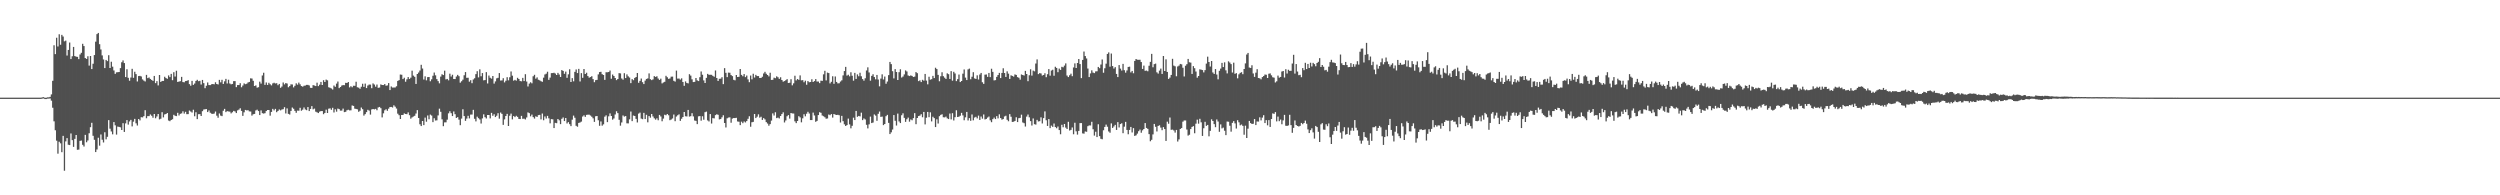 <svg xmlns="http://www.w3.org/2000/svg" width="1920" height="150"><path fill="#4f4f4f" d="M0 75h1v1H0zM1 75h1v1H1zM2 75h1v1H2zM3 75h1v1H3zM4 75h1v1H4zM5 75h1v1H5zM6 75h1v1H6zM7 75h1v1H7zM8 75h1v1H8zM9 75h1v1H9zM10 75h1v1H10zM11 75h1v1H11zM12 75h1v1H12zM13 75h1v1H13zM14 75h1v1H14zM15 75h1v1H15zM16 75h1v1H16zM17 75h1v1H17zM18 75h1v1H18zM19 75h1v1H19zM20 75h1v1H20zM21 75h1v1H21zM22 75h1v1H22zM23 75h1v1H23zM24 75h1v1H24zM25 74.998h1v1H25zM26 74.998h1v1H26zM27 74.998h1v1H27zM28 74.998h1v1H28zM29 74.998h1v1H29zM30 74.995h1v1H30zM31 74.993h1v1H31zM32 74.748h1v1H32zM33 74.622h1v1H33zM34 75.094h1v1H34zM35 75.073h1v1H35zM36 74.773h1v1H36zM37 74.746h1v1H37zM38 74.389h1v1.245H38zM39 72.491h1v4.836H39zM40 62.043h1v20.693H40zM41 34.756h1v58.427H41zM42 41.59h1v58.448H42zM43 28.99h1v79.02H43zM44 35.71h1v82.321H44zM45 26.326h1v82.536H45zM46 34.371h1v75.727H46zM47 26.759h1v90.121H47zM48 28.033h1v76.292H48zM49 31.748h1v99.359H49zM50 31.165h1v77.411H50zM51 42.636h1v63.433H51zM52 38.331h1v72.806H52zM53 32.677h1v78.727H53zM54 45.367h1v57.155H54zM55 43.22h1v64.397H55zM56 36.044h1v76.754H56zM57 43.082h1v63.564H57zM58 43.51h1v60.146H58zM59 43.691h1v71.353H59zM60 45.39h1v69.494H60zM61 41.826h1v66.356H61zM62 40.576h1v67.372H62zM63 33.652h1v77.533H63zM64 35.383h1v77.157H64zM65 44.614h1v58.94H65zM66 45.241h1v64.008H66zM67 43.192h1v64.71H67zM68 50.404h1v51.966H68zM69 42.984h1v54.703H69zM70 53.046h1v41.257H70zM71 48.972h1v55.301H71zM72 42.295h1v65.084H72zM73 31.986h1v84.807H73zM74 26.237h1v88.572H74zM75 25.307h1v80.485H75zM76 33.959h1v77.896H76zM77 37.985h1v65.276H77zM78 42.563h1v64.74H78zM79 45.664h1v63.742H79zM80 52.277h1v49.318H80zM81 46.04h1v60.964H81zM82 46.93h1v58.137H82zM83 42.373h1v49.881H83zM84 52.242h1v46.569H84zM85 47.401h1v53.589H85zM86 51.18h1v52.007H86zM87 54.099h1v39.645H87zM88 56.71h1v39.531H88zM89 55.554h1v47.823H89zM90 55.465h1v41.769H90zM91 55.298h1v42.177H91zM92 52.336h1v45.461H92zM93 47.825h1v51.996H93zM94 46.371h1v48.231H94zM95 48.452h1v52.856H95zM96 59.168h1v35.612H96zM97 53.215h1v39.002H97zM98 59.759h1v35.953H98zM99 62.029h1v31.238H99zM100 59.528h1v32.525H100zM101 52.824h1v44.248H101zM102 59.75h1v33.683H102zM103 55.076h1v36.228H103zM104 56.957h1v37.757H104zM105 62.572h1v33.861H105zM106 58.415h1v32.955H106zM107 58.289h1v34.159H107zM108 58.749h1v31.259H108zM109 60.963h1v29.183H109zM110 61.892h1v27.301H110zM111 62.574h1v22.062H111zM112 57.507h1v33.321H112zM113 60.011h1v29.158H113zM114 59.484h1v29.709H114zM115 60.626h1v27.272H115zM116 61.386h1v27.498H116zM117 62.121h1v28.322H117zM118 58.317h1v29.258H118zM119 63.828h1v27.009H119zM120 62.32h1v27.139H120zM121 65.572h1v21.989H121zM122 57.616h1v34.104H122zM123 62.924h1v28.242H123zM124 62.139h1v24.035H124zM125 62.173h1v27.972H125zM126 58.907h1v29.025H126zM127 59.951h1v27.61H127zM128 60.537h1v26.267H128zM129 57.882h1v34.708H129zM130 59.251h1v33.854H130zM131 56.754h1v35.404H131zM132 61.597h1v29.998H132zM133 55.451h1v32.696H133zM134 58.77h1v30.149H134zM135 54.309h1v34.891H135zM136 62.913h1v23.701H136zM137 62.64h1v26.02H137zM138 62.361h1v25.049H138zM139 59.017h1v28.073H139zM140 63.025h1v22.472H140zM141 63.24h1v24.01H141zM142 62.247h1v23.596H142zM143 62.112h1v25.592H143zM144 61.533h1v26.1H144zM145 64.604h1v20.259H145zM146 65.854h1v19.778H146zM147 62.116h1v24.317H147zM148 65.165h1v19.096H148zM149 64.146h1v25.159H149zM150 62.148h1v24.049H150zM151 61.311h1v30.199H151zM152 62.363h1v25.351H152zM153 62.064h1v25.592H153zM154 64.936h1v24.152H154zM155 61.368h1v24.056H155zM156 63.835h1v20.307H156zM157 67.754h1v16.182H157zM158 65.833h1v17.94H158zM159 63.329h1v22.756H159zM160 65.33h1v19.503H160zM161 65.359h1v21.222H161zM162 64.709h1v22.589H162zM163 64.49h1v23.012H163zM164 64.76h1v22.426H164zM165 63.162h1v22.522H165zM166 64.513h1v24.333H166zM167 64.893h1v25.502H167zM168 61.352h1v25.779H168zM169 63.222h1v25.548H169zM170 61.281h1v27.933H170zM171 64.476h1v20.545H171zM172 62.457h1v21.165H172zM173 60.567h1v25.539H173zM174 64.112h1v21.238H174zM175 61.221h1v24.408H175zM176 64.121h1v21.655H176zM177 64.767h1v22.303H177zM178 64.474h1v21.742H178zM179 62.29h1v22.852H179zM180 62.311h1v23.28H180zM181 66.941h1v19.899H181zM182 65.337h1v19.474H182zM183 65.355h1v18.828H183zM184 63.874h1v19.256H184zM185 67.033h1v18.139H185zM186 65.664h1v23.319H186zM187 64.027h1v22.239H187zM188 64.673h1v19.746H188zM189 64.297h1v20.471H189zM190 63.357h1v21.266H190zM191 62.933h1v22.632H191zM192 60.143h1v25.525H192zM193 60.303h1v28.501H193zM194 62.066h1v25.686H194zM195 66.06h1v21.426H195zM196 65.565h1v19.252H196zM197 67.305h1v16.931H197zM198 66.971h1v18.318H198zM199 62.709h1v25.649H199zM200 64.192h1v20.574H200zM201 57.951h1v29.011H201zM202 55.884h1v31.357H202zM203 65.19h1v21.753H203zM204 63.357h1v21.962H204zM205 65.24h1v19.247H205zM206 63.597h1v20.874H206zM207 64.721h1v24.129H207zM208 65.609h1v20.348H208zM209 64.034h1v19.556H209zM210 63.544h1v21.263H210zM211 64.105h1v19.503H211zM212 63.915h1v22.261H212zM213 65.437h1v19.744H213zM214 64.471h1v19.574H214zM215 67.413h1v17.352H215zM216 66.463h1v17.647H216zM217 63.32h1v20.536H217zM218 64.824h1v17.514H218zM219 63.776h1v23.353H219zM220 64.158h1v19.078H220zM221 67.028h1v20.426H221zM222 66.122h1v21.847H222zM223 64.776h1v20.446H223zM224 64.877h1v17.693H224zM225 67.126h1v16.379H225zM226 65.888h1v19.238H226zM227 63.982h1v22.662H227zM228 65h1v19.924H228zM229 63.416h1v21.637H229zM230 64.764h1v18.013H230zM231 66.083h1v18.952H231zM232 66.552h1v17.67H232zM233 65.856h1v16.663H233zM234 65.673h1v18.405H234zM235 65.197h1v19.423H235zM236 65.165h1v17.073H236zM237 65.614h1v19.673H237zM238 67.442h1v16.198H238zM239 67.541h1v13.969H239zM240 65.387h1v18.581H240zM241 65.678h1v17.745H241zM242 66.08h1v19.659H242zM243 63.512h1v22.753H243zM244 66.126h1v20.732H244zM245 65.007h1v20.762H245zM246 62.917h1v22.385H246zM247 65.259h1v20.021H247zM248 61.576h1v26.12H248zM249 62.993h1v23.719H249zM250 61.148h1v23.078H250zM251 61.707h1v25.072H251zM252 67.044h1v16.393H252zM253 67.426h1v15.763H253zM254 67.916h1v16.395H254zM255 68.768h1v14.031H255zM256 65.682h1v20.678H256zM257 66.662h1v17.311H257zM258 64.22h1v21.518H258zM259 62.597h1v20.783H259zM260 67.676h1v16.162H260zM261 66.815h1v18.162H261zM262 65.701h1v19.258H262zM263 65.316h1v18.084H263zM264 65.44h1v20.671H264zM265 63.567h1v22.316H265zM266 63.744h1v20.959H266zM267 62.954h1v21.309H267zM268 67.122h1v17.684H268zM269 66.225h1v18.517H269zM270 67.037h1v13.964H270zM271 65.838h1v15.512H271zM272 65.895h1v17.569H272zM273 62.794h1v20.888H273zM274 67.01h1v16.976H274zM275 67.346h1v18.503H275zM276 68.216h1v16.844H276zM277 66.623h1v15.942H277zM278 64.284h1v19.597H278zM279 66.692h1v22.081H279zM280 64.213h1v23.44H280zM281 67.635h1v18.503H281zM282 65.671h1v18.636H282zM283 64.897h1v20.057H283zM284 64.996h1v23.026H284zM285 67.744h1v16.347H285zM286 64.037h1v19.652H286zM287 64.899h1v19.133H287zM288 66.575h1v17.018H288zM289 64.929h1v19.764H289zM290 67.406h1v15.122H290zM291 67.211h1v14.937H291zM292 64.831h1v18.283H292zM293 65.266h1v24.88H293zM294 65.325h1v21.735H294zM295 64.565h1v20.156H295zM296 65.822h1v18.093H296zM297 65.575h1v19.524H297zM298 63.773h1v19.663H298zM299 69.177h1v13.072H299zM300 66.394h1v15.74H300zM301 67.245h1v15.365H301zM302 67.2h1v13.696H302zM303 67.195h1v14.738H303zM304 66.229h1v17.146H304zM305 62.139h1v25.164H305zM306 61.539h1v26.956H306zM307 57.255h1v34.113H307zM308 57.417h1v30.883H308zM309 60.718h1v27.549H309zM310 59.718h1v27.393H310zM311 62.75h1v24.813H311zM312 60.905h1v26.789H312zM313 59.209h1v27.127H313zM314 60.606h1v27.851H314zM315 59.656h1v31.465H315zM316 54.291h1v35.853H316zM317 58.081h1v31.394H317zM318 58.994h1v29.918H318zM319 64.451h1v22.728H319zM320 56.838h1v27.748H320zM321 55.724h1v34.887H321zM322 54.149h1v41.273H322zM323 49.757h1v47.038H323zM324 52.645h1v40.265H324zM325 61.079h1v35.01H325zM326 58.619h1v31.678H326zM327 61.697h1v31.769H327zM328 59.237h1v29.423H328zM329 59.125h1v32.449H329zM330 62.43h1v25.589H330zM331 60.908h1v27.814H331zM332 58.141h1v35.651H332zM333 55.682h1v35.145H333zM334 57.854h1v34.699H334zM335 60.775h1v31.627H335zM336 62.29h1v26.347H336zM337 63.986h1v19.478H337zM338 58.807h1v27.045H338zM339 57.042h1v34.585H339zM340 57.669h1v39.231H340zM341 54.254h1v39.755H341zM342 60.97h1v33.003H342zM343 60.615h1v31.286H343zM344 61.7h1v25.36H344zM345 56.566h1v28.892H345zM346 58.754h1v28.208H346zM347 57.376h1v31.739H347zM348 60.654h1v24.944H348zM349 60.727h1v26.963H349zM350 58.797h1v31.797H350zM351 57.475h1v32.499H351zM352 58.543h1v33.351H352zM353 63.512h1v32.66H353zM354 62.389h1v28.702H354zM355 61.194h1v22.731H355zM356 57.779h1v31.357H356zM357 55.348h1v37.459H357zM358 59.761h1v31.35H358zM359 59.676h1v29.274H359zM360 62.709h1v28.245H360zM361 61.581h1v26.443H361zM362 63.906h1v24.058H362zM363 61.018h1v23.335H363zM364 60.084h1v31.16H364zM365 56.925h1v36.322H365zM366 54.659h1v34.951H366zM367 59.441h1v31.357H367zM368 53.226h1v38.537H368zM369 58.585h1v36.301H369zM370 56.108h1v34.797H370zM371 61.688h1v26.097H371zM372 61.469h1v28.558H372zM373 55.394h1v35.573H373zM374 64.087h1v24.244H374zM375 57.987h1v30.316H375zM376 59.724h1v31.183H376zM377 60.416h1v26.249H377zM378 58.39h1v30.538H378zM379 64.192h1v23.568H379zM380 62.533h1v27.363H380zM381 60.168h1v28.725H381zM382 59.736h1v27.187H382zM383 56.101h1v35.035H383zM384 61.844h1v24.573H384zM385 61.741h1v25.734H385zM386 60.04h1v35.853H386zM387 63.272h1v28.425H387zM388 61.993h1v27.084H388zM389 59.296h1v28.157H389zM390 61.716h1v35.072H390zM391 59.326h1v29.554H391zM392 54.874h1v32.389H392zM393 58.113h1v33.575H393zM394 61.965h1v27.194H394zM395 61.349h1v28.613H395zM396 61.94h1v27.013H396zM397 59.729h1v30.018H397zM398 60.683h1v30.632H398zM399 62.24h1v29.206H399zM400 62.482h1v26.493H400zM401 59.805h1v31.44H401zM402 62.242h1v28.92H402zM403 56.985h1v34.768H403zM404 62.629h1v27.56H404zM405 66.387h1v19.92H405zM406 64.217h1v22.694H406zM407 63.192h1v26.13H407zM408 63.984h1v24.015H408zM409 58.553h1v31.412H409zM410 57.463h1v33.616H410zM411 60.395h1v28.947H411zM412 59.441h1v30.368H412zM413 61.256h1v27.182H413zM414 61.681h1v26.544H414zM415 62.384h1v29.311H415zM416 62.817h1v24.367H416zM417 59.624h1v32.758H417zM418 57.184h1v32.266H418zM419 56.561h1v34.461H419zM420 55.069h1v33.932H420zM421 61.329h1v29.533H421zM422 59.583h1v35.139H422zM423 56.179h1v35.319H423zM424 56.124h1v35.534H424zM425 55.884h1v42.461H425zM426 56.481h1v37.906H426zM427 57.605h1v37.006H427zM428 55.964h1v35.427H428zM429 57.236h1v35.154H429zM430 59.116h1v36.196H430zM431 53.79h1v37.448H431zM432 54.458h1v35.766H432zM433 56.701h1v36.281H433zM434 54.973h1v35.644H434zM435 59.775h1v35.061H435zM436 57.097h1v36.713H436zM437 53.174h1v42.22H437zM438 63h1v33.864H438zM439 59.995h1v31.895H439zM440 62.471h1v26.306H440zM441 55.213h1v35.214H441zM442 53.345h1v43.257H442zM443 56.092h1v41.247H443zM444 52.89h1v41.531H444zM445 62.542h1v31.511H445zM446 56.149h1v37.237H446zM447 59.759h1v29.725H447zM448 53.007h1v35.557H448zM449 56.815h1v32.932H449zM450 55.884h1v32.355H450zM451 58.399h1v29.68H451zM452 59.628h1v28.462H452zM453 59.205h1v29.526H453zM454 58.532h1v31.135H454zM455 60.798h1v30.076H455zM456 63.146h1v30.469H456zM457 61.53h1v27.775H457zM458 61.317h1v27.762H458zM459 57.122h1v35.23H459zM460 55.355h1v41.273H460zM461 55.149h1v38.141H461zM462 56.964h1v39.524H462zM463 57.619h1v37.865H463zM464 61.32h1v28.295H464zM465 55.476h1v33.092H465zM466 55.476h1v38.325H466zM467 55.275h1v34.063H467zM468 54.167h1v32.898H468zM469 60.443h1v28.668H469zM470 57.218h1v34.683H470zM471 58.381h1v32.589H471zM472 59.898h1v28.022H472zM473 61.562h1v23.873H473zM474 60.654h1v26.219H474zM475 56.149h1v35.846H475zM476 56.38h1v40.156H476zM477 60.274h1v33.768H477zM478 61.18h1v27.512H478zM479 56.239h1v33.289H479zM480 59.958h1v29.178H480zM481 57.131h1v37.604H481zM482 58.598h1v36.152H482zM483 59.53h1v32.101H483zM484 63.826h1v21.815H484zM485 60.775h1v32.236H485zM486 61.597h1v27.137H486zM487 59.859h1v29.213H487zM488 59.12h1v32.17H488zM489 56.053h1v37.984H489zM490 63.597h1v23.66H490zM491 62.093h1v24.381H491zM492 60.292h1v30.815H492zM493 63.142h1v28.391H493zM494 64.545h1v22.129H494zM495 61.88h1v29.572H495zM496 60.631h1v27.523H496zM497 60.203h1v33.765H497zM498 56.38h1v32.758H498zM499 60.816h1v29.54H499zM500 61.53h1v26.04H500zM501 60.956h1v28.469H501zM502 58.463h1v32.431H502zM503 59.093h1v32.813H503zM504 58.566h1v32.289H504zM505 60.34h1v32.035H505zM506 61.414h1v26.837H506zM507 60.427h1v29.025H507zM508 64.05h1v29.082H508zM509 63.338h1v27.727H509zM510 62.846h1v25.264H510zM511 58.202h1v30.33H511zM512 59.342h1v28.226H512zM513 60.585h1v27.931H513zM514 60.255h1v32.053H514zM515 58.871h1v32.916H515zM516 58.85h1v32.138H516zM517 62.073h1v25.914H517zM518 62.656h1v30.405H518zM519 54.227h1v35.251H519zM520 60.365h1v28.164H520zM521 60.308h1v27.491H521zM522 61.137h1v31.705H522zM523 60.178h1v30.993H523zM524 62.986h1v26.876H524zM525 65.904h1v20.13H525zM526 62.524h1v26.777H526zM527 63.707h1v25.752H527zM528 64.034h1v20.389H528zM529 56.989h1v32.547H529zM530 58.06h1v31.163H530zM531 60.951h1v25.981H531zM532 63.025h1v26.368H532zM533 62.888h1v29.661H533zM534 59.917h1v32.934H534zM535 61.725h1v33.591H535zM536 62.254h1v27.082H536zM537 59.285h1v29.844H537zM538 54.861h1v37.819H538zM539 57.394h1v31.911H539zM540 61.723h1v30.224H540zM541 63.741h1v22.424H541zM542 59.795h1v25.926H542zM543 56.74h1v35.711H543zM544 57.447h1v35.825H544zM545 57.372h1v30.236H545zM546 57.47h1v37.414H546zM547 58.244h1v32.474H547zM548 58.942h1v32.003H548zM549 54.131h1v34.269H549zM550 59.898h1v27.88H550zM551 62.146h1v26.045H551zM552 60.53h1v31.151H552zM553 60.395h1v31.023H553zM554 59.296h1v30.801H554zM555 64.606h1v23.923H555zM556 52.302h1v42.179H556zM557 55.93h1v41.946H557zM558 59.246h1v31.614H558zM559 55.772h1v34.479H559zM560 55.884h1v34.216H560zM561 57.66h1v36.59H561zM562 58.47h1v32.641H562zM563 61.292h1v29.357H563zM564 61.72h1v28.94H564zM565 57.589h1v32.9H565zM566 59.132h1v34.134H566zM567 58.978h1v34.525H567zM568 53.011h1v43.113H568zM569 57.516h1v35.926H569zM570 58.587h1v36.024H570zM571 56.893h1v36.418H571zM572 59.251h1v34.802H572zM573 58.033h1v34.939H573zM574 60.99h1v30.243H574zM575 63.153h1v26.116H575zM576 57.985h1v39.334H576zM577 60.938h1v32.962H577zM578 56.616h1v36.967H578zM579 59.569h1v27.988H579zM580 57.486h1v33.214H580zM581 58.401h1v31.211H581zM582 58.395h1v29.407H582zM583 59.894h1v30.405H583zM584 59.843h1v29.817H584zM585 58.939h1v33.163H585zM586 56.429h1v34.303H586zM587 55.122h1v36.594H587zM588 56.639h1v37.134H588zM589 57.603h1v37.265H589zM590 58.676h1v37.903H590zM591 55.884h1v39.432H591zM592 61.379h1v31.257H592zM593 61.301h1v25.8H593zM594 59.635h1v29.087H594zM595 60.059h1v26.141H595zM596 58.61h1v32.124H596zM597 59.315h1v31.012H597zM598 60.578h1v30.401H598zM599 59.365h1v29.721H599zM600 61.42h1v26.194H600zM601 62.725h1v23.564H601zM602 62.238h1v31.804H602zM603 61.578h1v30.92H603zM604 60.793h1v28.487H604zM605 63.753h1v24.633H605zM606 63.54h1v27.567H606zM607 60.818h1v25.949H607zM608 65.543h1v21.577H608zM609 63.977h1v23.216H609zM610 58.152h1v35.056H610zM611 61.743h1v32.831H611zM612 60.658h1v32.25H612zM613 61.317h1v27.917H613zM614 57.898h1v32.287H614zM615 61.684h1v32.275H615zM616 61.567h1v29.304H616zM617 63.192h1v24.543H617zM618 61.949h1v27.377H618zM619 65.051h1v22.277H619zM620 62.265h1v23.619H620zM621 63.201h1v23.978H621zM622 62.979h1v29.233H622zM623 60.883h1v31.348H623zM624 62.991h1v23.47H624zM625 62.267h1v26.386H625zM626 60.722h1v32.822H626zM627 62.597h1v30.218H627zM628 62.601h1v25.752H628zM629 63.844h1v22.303H629zM630 61.931h1v24.701H630zM631 62.093h1v26.661H631zM632 57.104h1v32.195H632zM633 54.369h1v35.706H633zM634 61.771h1v29.416H634zM635 55.781h1v35.221H635zM636 56.115h1v31.822H636zM637 64.059h1v24.399H637zM638 62.844h1v24.775H638zM639 58.548h1v31.774H639zM640 64.366h1v23.168H640zM641 58.706h1v29.368H641zM642 62.929h1v25.379H642zM643 64.039h1v24.143H643zM644 63.936h1v24.585H644zM645 62.64h1v31.46H645zM646 61.709h1v27.297H646zM647 57.919h1v35.155H647zM648 54.561h1v40.938H648zM649 51.352h1v45.402H649zM650 58.083h1v37.947H650zM651 57.374h1v33.708H651zM652 58.61h1v36.91H652zM653 55.492h1v43.074H653zM654 58.163h1v38.446H654zM655 61.935h1v28.455H655zM656 55.978h1v36.249H656zM657 60.64h1v24.571H657zM658 57.133h1v32.586H658zM659 58.591h1v30.469H659zM660 55.84h1v33.559H660zM661 58.587h1v27.935H661zM662 60.699h1v31.563H662zM663 61.965h1v29.02H663zM664 60.088h1v31.648H664zM665 54.128h1v41.701H665zM666 51.734h1v46.901H666zM667 55.669h1v39.844H667zM668 61.949h1v27.613H668zM669 58.271h1v36.239H669zM670 57.021h1v37.1H670zM671 59.164h1v28.769H671zM672 60.924h1v27.862H672zM673 57.568h1v35.214H673zM674 61.063h1v26.326H674zM675 66.305h1v19.339H675zM676 60.372h1v29.368H676zM677 57.104h1v32.47H677zM678 61.027h1v35.081H678zM679 58.793h1v36.461H679zM680 64.309h1v24.928H680zM681 62.622h1v25.617H681zM682 57.683h1v36.7H682zM683 47.571h1v55.37H683zM684 49.23h1v52.385H684zM685 54.666h1v44.832H685zM686 60.198h1v28.167H686zM687 53.098h1v39.686H687zM688 55.316h1v41.085H688zM689 61.455h1v25.768H689zM690 55.449h1v37.846H690zM691 53.217h1v41.284H691zM692 59.541h1v28.968H692zM693 58.763h1v28.263H693zM694 57.122h1v33.376H694zM695 54.05h1v39.563H695zM696 54.89h1v36.683H696zM697 57.973h1v32.325H697zM698 58.401h1v35.026H698zM699 57.919h1v33.811H699zM700 58.34h1v34.01H700zM701 59.138h1v31.593H701zM702 58.813h1v28.073H702zM703 55.334h1v40.073H703zM704 56.239h1v34.385H704zM705 62.302h1v26.844H705zM706 61.716h1v27.05H706zM707 63.025h1v24.683H707zM708 61.274h1v28.789H708zM709 61.949h1v24.019H709zM710 56.806h1v38.748H710zM711 61.878h1v28.563H711zM712 64.767h1v21.186H712zM713 58.935h1v31.08H713zM714 61.187h1v25.086H714zM715 60.835h1v32.403H715zM716 58.244h1v31.428H716zM717 59.965h1v30.769H717zM718 52h1v45.566H718zM719 53.053h1v38.579H719zM720 57.518h1v37.343H720zM721 62.398h1v26.828H721zM722 58.594h1v29.622H722zM723 55.476h1v32.3H723zM724 58.527h1v31.529H724zM725 59.637h1v30.538H725zM726 60.64h1v28.885H726zM727 56.328h1v34.532H727zM728 56.982h1v34.484H728zM729 60.638h1v26.539H729zM730 54.625h1v37.063H730zM731 61.956h1v24.974H731zM732 55.122h1v37.393H732zM733 56.422h1v33.571H733zM734 62.311h1v22.36H734zM735 60.768h1v29.08H735zM736 57.225h1v32.392H736zM737 63.036h1v25.866H737zM738 62.217h1v24.443H738zM739 56.557h1v32.055H739zM740 53.364h1v38.984H740zM741 59.596h1v30.51H741zM742 61.512h1v24.461H742zM743 53.313h1v39.199H743zM744 52.686h1v38.02H744zM745 60.896h1v31.877H745zM746 58.946h1v28.972H746zM747 55.453h1v36.956H747zM748 60.233h1v30.011H748zM749 60.642h1v29.039H749zM750 57.875h1v33.058H750zM751 61.107h1v27.665H751zM752 57.246h1v34.884H752zM753 56.023h1v33.463H753zM754 63.162h1v27.954H754zM755 64.4h1v23.523H755zM756 57.346h1v34.395H756zM757 57.166h1v34.152H757zM758 59.052h1v31.195H758zM759 56.012h1v33.463H759zM760 59.244h1v33.191H760zM761 52.801h1v41.062H761zM762 55.181h1v36.335H762zM763 61.725h1v28.595H763zM764 61.521h1v29.938H764zM765 59.049h1v30.142H765zM766 57.582h1v33.342H766zM767 55.968h1v31.836H767zM768 59.933h1v30.737H768zM769 55.994h1v35.935H769zM770 52.419h1v39.045H770zM771 56.087h1v33.351H771zM772 59.074h1v29.805H772zM773 54.765h1v37.253H773zM774 56.593h1v36.56H774zM775 60.645h1v27.029H775zM776 57.841h1v31.817H776zM777 58.305h1v35.338H777zM778 58.825h1v34.681H778zM779 57.124h1v35.745H779zM780 57.559h1v32.488H780zM781 59.214h1v34.543H781zM782 59.676h1v31.099H782zM783 61.189h1v29.334H783zM784 57.204h1v30.886H784zM785 57.612h1v36.448H785zM786 58.028h1v36.594H786zM787 54.412h1v42.763H787zM788 56.836h1v32.701H788zM789 62.373h1v25.578H789zM790 57.806h1v32.296H790zM791 53.185h1v39.847H791zM792 58.049h1v38.359H792zM793 54.222h1v36.773H793zM794 54.79h1v40.62H794zM795 48.775h1v46.908H795zM796 45.593h1v46.459H796zM797 56.937h1v36.342H797zM798 56.19h1v36.873H798zM799 56.408h1v33.726H799zM800 58.026h1v36.78H800zM801 57.598h1v33.117H801zM802 56.268h1v29.286H802zM803 59.296h1v33.063H803zM804 56.989h1v39.73H804zM805 53.018h1v38.434H805zM806 58.129h1v40.3H806zM807 54.151h1v42.309H807zM808 53.531h1v43.923H808zM809 58.161h1v36.716H809zM810 51.244h1v46.349H810zM811 52.16h1v46.336H811zM812 55.424h1v41.776H812zM813 52.709h1v47.178H813zM814 53.703h1v49.414H814zM815 51.297h1v44.532H815zM816 51.709h1v46.038H816zM817 50.407h1v44.834H817zM818 48.667h1v49.334H818zM819 58.006h1v41.09H819zM820 59.207h1v34.328H820zM821 57.806h1v42.465H821zM822 56.582h1v43.138H822zM823 58.53h1v39.341H823zM824 51.817h1v51.321H824zM825 48.706h1v45.578H825zM826 52.224h1v48.654H826zM827 48.367h1v55.017H827zM828 45.298h1v55.253H828zM829 49.184h1v45.376H829zM830 60.013h1v34.479H830zM831 46.021h1v56.42H831zM832 39.585h1v63.094H832zM833 43.05h1v57.91H833zM834 44.92h1v56.278H834zM835 52.615h1v44.321H835zM836 59.193h1v37.091H836zM837 56.394h1v39.97H837zM838 54.023h1v39.519H838zM839 55.765h1v43.507H839zM840 56.154h1v47.993H840zM841 54.845h1v46.34H841zM842 54.723h1v50.529H842zM843 51.386h1v44.054H843zM844 52.389h1v52.179H844zM845 49.56h1v57.038H845zM846 45.667h1v61.309H846zM847 55.863h1v44.186H847zM848 52.432h1v45.058H848zM849 48.919h1v46.768H849zM850 41.421h1v55.887H850zM851 40.24h1v60.716H851zM852 51.189h1v50.771H852zM853 41.1h1v53.646H853zM854 50.75h1v47.498H854zM855 52.629h1v44.472H855zM856 51.56h1v44.326H856zM857 56.76h1v43.019H857zM858 59.184h1v34.608H858zM859 49.979h1v47.91H859zM860 52.668h1v42.63H860zM861 54.153h1v40.492H861zM862 49.052h1v53.248H862zM863 53.918h1v43.353H863zM864 55.813h1v37.798H864zM865 54.121h1v45.692H865zM866 51.414h1v51.705H866zM867 51.201h1v48.569H867zM868 55.611h1v41.87H868zM869 54.474h1v47.279H869zM870 56.291h1v42.129H870zM871 46.806h1v57.599H871zM872 45.305h1v58.631H872zM873 45.872h1v56.75H873zM874 45.927h1v54.85H874zM875 45.872h1v53.637H875zM876 47.681h1v54.239H876zM877 52.917h1v47.18H877zM878 50.404h1v48.686H878zM879 54.364h1v40.167H879zM880 54.19h1v44.044H880zM881 54.749h1v44.228H881zM882 50.484h1v52.55H882zM883 47.493h1v60.98H883zM884 41.373h1v66.015H884zM885 51.679h1v51.552H885zM886 49.271h1v45.903H886zM887 48.832h1v48.567H887zM888 55.563h1v45.379H888zM889 56.504h1v40.213H889zM890 54.245h1v41.984H890zM891 52.693h1v45.292H891zM892 56.765h1v43.221H892zM893 42.991h1v54.644H893zM894 54.527h1v44.585H894zM895 45.573h1v62.644H895zM896 55.22h1v38.242H896zM897 60.596h1v34.45H897zM898 59.617h1v30.65H898zM899 57.552h1v42.133H899zM900 45.174h1v54.383H900zM901 50.393h1v49.819H901zM902 50.945h1v50.895H902zM903 58.553h1v41.257H903zM904 51.068h1v57.64H904zM905 50.365h1v56.674H905zM906 49.111h1v49.886H906zM907 49.404h1v48.959H907zM908 52.029h1v41.401H908zM909 58.727h1v33.765H909zM910 50.462h1v42.037H910zM911 49.306h1v50.156H911zM912 45.28h1v58.856H912zM913 47.823h1v55.649H913zM914 48.093h1v51.032H914zM915 56.792h1v40.707H915zM916 50.787h1v46.065H916zM917 52.368h1v49.979H917zM918 54.964h1v40.023H918zM919 59.637h1v32.264H919zM920 58.392h1v36.594H920zM921 53.272h1v37.963H921zM922 53.517h1v40.444H922zM923 53.835h1v50.552H923zM924 55.586h1v42.928H924zM925 53.854h1v39.696H925zM926 48.843h1v47.832H926zM927 43.501h1v52.437H927zM928 47.61h1v57.107H928zM929 51.118h1v49.391H929zM930 46.859h1v44.784H930zM931 55.659h1v37.256H931zM932 56.774h1v38.544H932zM933 53.018h1v44.692H933zM934 57.223h1v34.504H934zM935 60.947h1v32.364H935zM936 54.391h1v46.825H936zM937 52.673h1v42.875H937zM938 48.289h1v50.304H938zM939 51.51h1v46.489H939zM940 47.871h1v52.527H940zM941 54.009h1v49.751H941zM942 56.346h1v36.99H942zM943 47.108h1v46.393H943zM944 48.001h1v48.56H944zM945 49.246h1v51.881H945zM946 55.701h1v38.675H946zM947 48.127h1v44.887H947zM948 56.694h1v38.064H948zM949 56.145h1v42.564H949zM950 60.141h1v32.17H950zM951 57.069h1v36.857H951zM952 55.971h1v40.309H952zM953 55.449h1v40.192H953zM954 56.98h1v39.703H954zM955 52.995h1v50.478H955zM956 48.692h1v47.798H956zM957 41.901h1v64.076H957zM958 40.663h1v58.178H958zM959 51.888h1v40.975H959zM960 52.192h1v42.303H960zM961 50.125h1v45.116H961zM962 56.396h1v38.611H962zM963 59.013h1v32.417H963zM964 55.829h1v40.24H964zM965 53.139h1v40.137H965zM966 59.885h1v33.513H966zM967 60.164h1v29.927H967zM968 60.94h1v31.506H968zM969 59.173h1v31.147H969zM970 58.42h1v30.037H970zM971 57.22h1v37.315H971zM972 57.385h1v34.868H972zM973 59.91h1v36.34H973zM974 56.648h1v35.615H974zM975 56.385h1v41.094H975zM976 57.843h1v33.566H976zM977 59.319h1v27.787H977zM978 59.667h1v27.807H978zM979 63.327h1v22.806H979zM980 62.444h1v30.801H980zM981 58.067h1v31.499H981zM982 59.674h1v33.415H982zM983 59.086h1v32.721H983zM984 54.952h1v40.499H984zM985 54.524h1v37.94H985zM986 59.566h1v28.652H986zM987 53.16h1v43.426H987zM988 56.463h1v40.259H988zM989 53.542h1v42.763H989zM990 54.449h1v33.722H990zM991 54.391h1v41.701H991zM992 48.811h1v53.159H992zM993 42.073h1v56.148H993zM994 56.527h1v36.004H994zM995 49.223h1v46.802H995zM996 54.945h1v41.824H996zM997 57.742h1v39.412H997zM998 57.44h1v39.208H998zM999 59.292h1v35.106H999zM1000 52.254h1v43.145H1000zM1001 53.899h1v40.588H1001zM1002 48.241h1v44.383H1002zM1003 53.064h1v41.943H1003zM1004 49.086h1v50.275H1004zM1005 52.233h1v49.963H1005zM1006 48.198h1v51.785H1006zM1007 51.052h1v47.51H1007zM1008 48.262h1v53.429H1008zM1009 49.255h1v57.18H1009zM1010 50.906h1v45.8H1010zM1011 48.367h1v49.206H1011zM1012 47.459h1v53.756H1012zM1013 44.648h1v64.413H1013zM1014 51.469h1v44.044H1014zM1015 49.942h1v44.642H1015zM1016 51.274h1v48.24H1016zM1017 54.03h1v45.672H1017zM1018 53.68h1v41.781H1018zM1019 55.051h1v41.865H1019zM1020 51.212h1v43.63H1020zM1021 47.738h1v57.693H1021zM1022 45.95h1v64.66H1022zM1023 47.919h1v55.521H1023zM1024 48.095h1v52.577H1024zM1025 48.475h1v49.041H1025zM1026 50.711h1v49.778H1026zM1027 57.257h1v39.162H1027zM1028 53.92h1v39.732H1028zM1029 41.888h1v59.968H1029zM1030 48.585h1v57.908H1030zM1031 49.908h1v50.929H1031zM1032 50.006h1v47.665H1032zM1033 47.578h1v55.846H1033zM1034 49.935h1v52.998H1034zM1035 51.627h1v46.331H1035zM1036 51.469h1v52.051H1036zM1037 48.5h1v51.859H1037zM1038 51.421h1v46.722H1038zM1039 49.271h1v51.17H1039zM1040 51.21h1v41.014H1040zM1041 49.459h1v48.652H1041zM1042 46.994h1v53.078H1042zM1043 49.615h1v54.747H1043zM1044 39.752h1v68.162H1044zM1045 37.367h1v72.973H1045zM1046 37.248h1v70.714H1046zM1047 47.951h1v53.55H1047zM1048 42.089h1v63.053H1048zM1049 32.918h1v72.856H1049zM1050 41.638h1v66.409H1050zM1051 46.241h1v65.139H1051zM1052 43.428h1v58.954H1052zM1053 50.02h1v58.16H1053zM1054 47.429h1v50.32H1054zM1055 53.458h1v44.241H1055zM1056 56.98h1v39.975H1056zM1057 49.608h1v50.948H1057zM1058 52.746h1v45.516H1058zM1059 50.713h1v45.937H1059zM1060 47.802h1v49.968H1060zM1061 44.897h1v59.741H1061zM1062 49.432h1v61.854H1062zM1063 47.742h1v57.524H1063zM1064 44.206h1v55.493H1064zM1065 47.264h1v57.377H1065zM1066 49.276h1v46.759H1066zM1067 51.091h1v40.229H1067zM1068 49.704h1v50.082H1068zM1069 48.612h1v55.564H1069zM1070 52.508h1v56.153H1070zM1071 50.256h1v50.897H1071zM1072 54.099h1v42.742H1072zM1073 46.03h1v56.489H1073zM1074 49.85h1v54.724H1074zM1075 48.301h1v57.839H1075zM1076 49.718h1v44.889H1076zM1077 49.647h1v47.468H1077zM1078 49.258h1v58.263H1078zM1079 46.218h1v57.057H1079zM1080 51.096h1v42.17H1080zM1081 46.429h1v48.057H1081zM1082 51.54h1v49.341H1082zM1083 51.757h1v49.217H1083zM1084 46.957h1v49.876H1084zM1085 49.232h1v45.505H1085zM1086 54.256h1v44.415H1086zM1087 49.763h1v59.737H1087zM1088 47.166h1v59.075H1088zM1089 51.727h1v49.67H1089zM1090 55.513h1v44.022H1090zM1091 54.44h1v44.836H1091zM1092 46.9h1v52.989H1092zM1093 51.324h1v48.421H1093zM1094 51.324h1v48.061H1094zM1095 46.17h1v61.762H1095zM1096 40.077h1v62.676H1096zM1097 49.033h1v50.217H1097zM1098 55.788h1v45.459H1098zM1099 55.106h1v43.875H1099zM1100 56.431h1v35.83H1100zM1101 51.773h1v45.956H1101zM1102 50.917h1v45.2H1102zM1103 57.188h1v40.037H1103zM1104 53.622h1v42.648H1104zM1105 52.185h1v44.193H1105zM1106 57.339h1v41.499H1106zM1107 60.029h1v34.711H1107zM1108 52.487h1v44.285H1108zM1109 55.827h1v37.832H1109zM1110 56.419h1v35.839H1110zM1111 50.107h1v42.616H1111zM1112 57.914h1v34.759H1112zM1113 56.383h1v44.415H1113zM1114 59.141h1v33.561H1114zM1115 54.412h1v37.83H1115zM1116 53.542h1v39.938H1116zM1117 52.863h1v40.503H1117zM1118 58.392h1v37.082H1118zM1119 51.938h1v45.816H1119zM1120 54.714h1v35.257H1120zM1121 60.64h1v34.637H1121zM1122 61.212h1v27.626H1122zM1123 55.946h1v34.152H1123zM1124 61.583h1v29.034H1124zM1125 54.639h1v42.243H1125zM1126 50.418h1v43.744H1126zM1127 53.323h1v42.65H1127zM1128 54.318h1v40.295H1128zM1129 54.849h1v42.039H1129zM1130 55.408h1v43.305H1130zM1131 57.111h1v33.12H1131zM1132 56.087h1v32.371H1132zM1133 58.692h1v34.212H1133zM1134 56.211h1v36.935H1134zM1135 57.925h1v34.779H1135zM1136 56.85h1v32.82H1136zM1137 59.28h1v33.928H1137zM1138 60.352h1v28.265H1138zM1139 60.448h1v31.447H1139zM1140 61.244h1v25.438H1140zM1141 57.236h1v30.533H1141zM1142 56.472h1v33.658H1142zM1143 56.186h1v43.475H1143zM1144 55.643h1v38.762H1144zM1145 61.688h1v25.612H1145zM1146 59.988h1v26.134H1146zM1147 62.991h1v28.121H1147zM1148 63.73h1v24.965H1148zM1149 60.496h1v26.04H1149zM1150 60.498h1v29.957H1150zM1151 55.252h1v40.007H1151zM1152 62.785h1v26.104H1152zM1153 59.74h1v32.783H1153zM1154 64.481h1v24.958H1154zM1155 62.952h1v28.448H1155zM1156 57.98h1v30.787H1156zM1157 61.894h1v23.877H1157zM1158 60.667h1v32.982H1158zM1159 62.411h1v29.76H1159zM1160 57.919h1v30.932H1160zM1161 64.845h1v21.849H1161zM1162 62.849h1v23.49H1162zM1163 60.663h1v28.107H1163zM1164 63.258h1v23.378H1164zM1165 61.741h1v27.363H1165zM1166 62.711h1v25.473H1166zM1167 58.672h1v27.551H1167zM1168 58.969h1v39.371H1168zM1169 58.482h1v32.959H1169zM1170 61.432h1v27.835H1170zM1171 58.383h1v35.324H1171zM1172 61.054h1v28.773H1172zM1173 61.942h1v27.434H1173zM1174 61.771h1v24.184H1174zM1175 59.999h1v24.942H1175zM1176 66.907h1v18.279H1176zM1177 62.695h1v25.393H1177zM1178 62.409h1v25.8H1178zM1179 65.993h1v18.505H1179zM1180 63.02h1v23.552H1180zM1181 66.751h1v15.862H1181zM1182 62.858h1v21.36H1182zM1183 65.03h1v18.643H1183zM1184 64.952h1v22.067H1184zM1185 61.263h1v26.972H1185zM1186 60.635h1v28.533H1186zM1187 62.78h1v27.32H1187zM1188 60.466h1v29.515H1188zM1189 63.867h1v21.117H1189zM1190 58.827h1v29.753H1190zM1191 61.755h1v27.961H1191zM1192 66.898h1v18.38H1192zM1193 65.044h1v20.24H1193zM1194 65.234h1v18.492H1194zM1195 64.245h1v20.211H1195zM1196 67.646h1v15.168H1196zM1197 67.836h1v15.138H1197zM1198 67.186h1v17.613H1198zM1199 67.296h1v18.485H1199zM1200 62.167h1v21.591H1200zM1201 61.649h1v23.321H1201zM1202 61.885h1v28.702H1202zM1203 60.379h1v30.584H1203zM1204 64.737h1v22.939H1204zM1205 60.683h1v28.029H1205zM1206 62.006h1v23.58H1206zM1207 56.772h1v34.163H1207zM1208 61.228h1v28.02H1208zM1209 59.035h1v32.033H1209zM1210 62.828h1v27.784H1210zM1211 60.612h1v29.464H1211zM1212 57.449h1v32.03H1212zM1213 64.002h1v25.827H1213zM1214 63.869h1v22.49H1214zM1215 64.281h1v24.807H1215zM1216 58.642h1v30.966H1216zM1217 57.813h1v33.111H1217zM1218 58.827h1v33.481H1218zM1219 62.164h1v23.626H1219zM1220 64.38h1v20.007H1220zM1221 61.37h1v25.317H1221zM1222 61.924h1v23.969H1222zM1223 65.362h1v18.363H1223zM1224 64.824h1v24.012H1224zM1225 59.255h1v29.091H1225zM1226 59.093h1v29.366H1226zM1227 58.054h1v33.731H1227zM1228 63.002h1v23.825H1228zM1229 63.959h1v25.969H1229zM1230 65.112h1v18.462H1230zM1231 63.801h1v22.367H1231zM1232 64.78h1v19.783H1232zM1233 57.816h1v35.402H1233zM1234 55.467h1v34.942H1234zM1235 59.443h1v29.762H1235zM1236 64.231h1v25.535H1236zM1237 67.051h1v18.325H1237zM1238 61.883h1v26.757H1238zM1239 59.203h1v33.587H1239zM1240 65.131h1v20.977H1240zM1241 64.792h1v20.961H1241zM1242 60.429h1v29.902H1242zM1243 61.569h1v27.961H1243zM1244 61.97h1v27.407H1244zM1245 64.966h1v20.748H1245zM1246 62.018h1v25.539H1246zM1247 67.284h1v16.999H1247zM1248 65.014h1v21.073H1248zM1249 68.491h1v15.534H1249zM1250 61.713h1v26.741H1250zM1251 56.923h1v34.738H1251zM1252 58.878h1v31.653H1252zM1253 59.736h1v25.141H1253zM1254 66.962h1v16.352H1254zM1255 64.618h1v22.117H1255zM1256 62.89h1v26.487H1256zM1257 60.59h1v28.553H1257zM1258 63.261h1v22.222H1258zM1259 65.005h1v19.581H1259zM1260 63.888h1v23.358H1260zM1261 62.132h1v25.095H1261zM1262 66.364h1v17.588H1262zM1263 67.287h1v16.839H1263zM1264 64.421h1v20.227H1264zM1265 66.886h1v14.269H1265zM1266 67.142h1v17.94H1266zM1267 64.476h1v21.023H1267zM1268 62.643h1v24.225H1268zM1269 66.966h1v17.224H1269zM1270 63.991h1v22.3H1270zM1271 62.668h1v26.544H1271zM1272 63.554h1v25.738H1272zM1273 65.35h1v18.389H1273zM1274 62.954h1v21.524H1274zM1275 64.952h1v18.295H1275zM1276 66.071h1v15.582H1276zM1277 64.938h1v20.062H1277zM1278 66.028h1v19.787H1278zM1279 68.104h1v13.916H1279zM1280 65.105h1v21.282H1280zM1281 62.208h1v24.392H1281zM1282 66.662h1v16.37H1282zM1283 68.866h1v12.502H1283zM1284 66.282h1v15.532H1284zM1285 66.618h1v16.473H1285zM1286 65.788h1v17.784H1286zM1287 68.063h1v14.413H1287zM1288 62.828h1v20.405H1288zM1289 65.858h1v21.389H1289zM1290 67.049h1v18H1290zM1291 64.352h1v24.241H1291zM1292 63.329h1v21.35H1292zM1293 62.833h1v21.893H1293zM1294 63.972h1v21.27H1294zM1295 65.614h1v17.805H1295zM1296 65.039h1v17.024H1296zM1297 65.321h1v18.81H1297zM1298 66.394h1v19.666H1298zM1299 65.897h1v21.559H1299zM1300 68.314h1v14.694H1300zM1301 67.113h1v15.171H1301zM1302 69.53h1v10.771H1302zM1303 68.806h1v12.463H1303zM1304 69.942h1v10.382H1304zM1305 65.323h1v18.393H1305zM1306 63.97h1v22.767H1306zM1307 65.714h1v18.611H1307zM1308 66.19h1v18.672H1308zM1309 63.961h1v21.158H1309zM1310 67.09h1v16.047H1310zM1311 66.52h1v17.549H1311zM1312 67.76h1v13.589H1312zM1313 66.66h1v14.875H1313zM1314 67.841h1v16.853H1314zM1315 66.351h1v16.77H1315zM1316 67.051h1v16.567H1316zM1317 68.594h1v12.701H1317zM1318 68.614h1v14.624H1318zM1319 68.916h1v13.573H1319zM1320 68.946h1v14.042H1320zM1321 67.809h1v12.019H1321zM1322 67.96h1v14.955H1322zM1323 64.467h1v19.789H1323zM1324 64.167h1v20.829H1324zM1325 65.858h1v19.135H1325zM1326 63.853h1v22.083H1326zM1327 67.52h1v15.443H1327zM1328 65.826h1v18.398H1328zM1329 66.483h1v15.692H1329zM1330 67.74h1v12.55H1330zM1331 68.598h1v13.12H1331zM1332 68.147h1v14.596H1332zM1333 65.76h1v18.412H1333zM1334 65.433h1v15.743H1334zM1335 64.536h1v17.011H1335zM1336 65.753h1v16.935H1336zM1337 66.632h1v14.914H1337zM1338 68.772h1v12.905H1338zM1339 67.783h1v13.701H1339zM1340 65.636h1v17.732H1340zM1341 66.069h1v18.652H1341zM1342 67.754h1v14.115H1342zM1343 65.199h1v18.849H1343zM1344 69.507h1v12.985H1344zM1345 66.465h1v18.148H1345zM1346 66.9h1v16.622H1346zM1347 68.401h1v15.271H1347zM1348 67.474h1v15.724H1348zM1349 67.96h1v15.635H1349zM1350 67.323h1v14.534H1350zM1351 67.701h1v13.529H1351zM1352 69.509h1v13.021H1352zM1353 69.088h1v11.339H1353zM1354 68.834h1v11.199H1354zM1355 69.006h1v12.332H1355zM1356 70.058h1v10.87H1356zM1357 66.799h1v17.455H1357zM1358 66.989h1v16.033H1358zM1359 66.561h1v15.1H1359zM1360 63.49h1v20.783H1360zM1361 67.815h1v17.095H1361zM1362 65.199h1v19.181H1362zM1363 64.991h1v18.478H1363zM1364 68.44h1v12.884H1364zM1365 67.321h1v13.557H1365zM1366 68.557h1v12.781H1366zM1367 66.93h1v15.658H1367zM1368 68.818h1v13.2H1368zM1369 69.434h1v11.504H1369zM1370 69.278h1v11.563H1370zM1371 68.092h1v11.71H1371zM1372 67.95h1v11.801H1372zM1373 68.623h1v11.657H1373zM1374 68.436h1v14.832H1374zM1375 66.829h1v17.521H1375zM1376 67.012h1v14.855H1376zM1377 64.874h1v19.018H1377zM1378 64.927h1v19.025H1378zM1379 65.119h1v18.199H1379zM1380 67.108h1v16.738H1380zM1381 69.63h1v10.112H1381zM1382 68.058h1v13.385H1382zM1383 68.848h1v12.358H1383zM1384 66.586h1v16.434H1384zM1385 68.614h1v14.88H1385zM1386 69.358h1v10.577H1386zM1387 68.774h1v12.593H1387zM1388 69.31h1v10.623H1388zM1389 69.232h1v10.533H1389zM1390 68.928h1v12.003H1390zM1391 68.699h1v14.26H1391zM1392 66.328h1v17.169H1392zM1393 68.104h1v13.868H1393zM1394 67.733h1v15.122H1394zM1395 66.616h1v16.148H1395zM1396 67.417h1v15.063H1396zM1397 66.614h1v16.548H1397zM1398 68.985h1v12.921H1398zM1399 66.513h1v17.411H1399zM1400 68.131h1v17.981H1400zM1401 66.71h1v16.564H1401zM1402 66.73h1v14.758H1402zM1403 68.351h1v13.115H1403zM1404 68.049h1v15.56H1404zM1405 69.587h1v11.785H1405zM1406 69.152h1v11.426H1406zM1407 69.807h1v10.359H1407zM1408 68.019h1v14.154H1408zM1409 66.6h1v16.807H1409zM1410 67.191h1v14.889H1410zM1411 67.314h1v16.539H1411zM1412 66.538h1v16.64H1412zM1413 67.733h1v14.388H1413zM1414 67.262h1v16.292H1414zM1415 68.564h1v12.007H1415zM1416 68.415h1v13.083H1416zM1417 69.438h1v12.335H1417zM1418 69.285h1v12.122H1418zM1419 69.008h1v12.577H1419zM1420 69.717h1v10.906H1420zM1421 67.731h1v13.218H1421zM1422 69.47h1v10.753H1422zM1423 69.717h1v12.451H1423zM1424 69.186h1v10.433H1424zM1425 68.804h1v12.612H1425zM1426 67.52h1v15.31H1426zM1427 66.598h1v16.287H1427zM1428 66.763h1v15.912H1428zM1429 66.298h1v17.608H1429zM1430 66.644h1v15.292H1430zM1431 67.676h1v14.889H1431zM1432 68.362h1v12.422H1432zM1433 69.525h1v11.941H1433zM1434 67.962h1v13.106H1434zM1435 69.335h1v11.65H1435zM1436 69.555h1v10.959H1436zM1437 71.301h1v7.75H1437zM1438 70.448h1v10.453H1438zM1439 71.285h1v7.695H1439zM1440 70.365h1v9.952H1440zM1441 69.383h1v10.684H1441zM1442 68.919h1v11.728H1442zM1443 68.445h1v12.271H1443zM1444 68.898h1v12.495H1444zM1445 68.976h1v11.939H1445zM1446 67.541h1v14.312H1446zM1447 69.102h1v11.49H1447zM1448 68.697h1v13.175H1448zM1449 69.946h1v10.215H1449zM1450 70.315h1v8.872H1450zM1451 70.004h1v9.59H1451zM1452 70.784h1v9.181H1452zM1453 70.015h1v9.757H1453zM1454 70.125h1v9.444H1454zM1455 70.017h1v9.29H1455zM1456 70.095h1v7.956H1456zM1457 70.624h1v7.285H1457zM1458 70.663h1v7.869H1458zM1459 70.466h1v8.65H1459zM1460 69.756h1v11.028H1460zM1461 69.656h1v11.465H1461zM1462 69.596h1v11.604H1462zM1463 68.786h1v13.848H1463zM1464 70.48h1v9.684H1464zM1465 69.585h1v10.79H1465zM1466 69.914h1v10.295H1466zM1467 70.679h1v9.03H1467zM1468 69.223h1v10.929H1468zM1469 69.264h1v10.192H1469zM1470 70.898h1v8.945H1470zM1471 71.629h1v5.933H1471zM1472 71.226h1v6.807H1472zM1473 72.198h1v5.209H1473zM1474 72.084h1v5.493H1474zM1475 72.233h1v5.18H1475zM1476 71.402h1v6.713H1476zM1477 70.48h1v9.1H1477zM1478 70.729h1v9.38H1478zM1479 71.329h1v8.174H1479zM1480 69.926h1v10.742H1480zM1481 69.729h1v9.796H1481zM1482 69.468h1v11.357H1482zM1483 70.09h1v9.009H1483zM1484 70.784h1v8.084H1484zM1485 69.738h1v9.094H1485zM1486 71.299h1v7.382H1486zM1487 71.308h1v7.281H1487zM1488 71.567h1v6.471H1488zM1489 71.711h1v7.144H1489zM1490 72.393h1v5.903H1490zM1491 72.123h1v5.283H1491zM1492 73.08h1v4.287H1492zM1493 72.739h1v4.823H1493zM1494 71.249h1v7.636H1494zM1495 70.871h1v8.13H1495zM1496 71.537h1v7.1H1496zM1497 70.704h1v8.787H1497zM1498 70.608h1v7.663H1498zM1499 70.718h1v8.563H1499zM1500 71.658h1v6.734H1500zM1501 72.594h1v4.74H1501zM1502 72.144h1v6.237H1502zM1503 71.651h1v6.86H1503zM1504 71.617h1v6.381H1504zM1505 72.599h1v5.019H1505zM1506 71.667h1v7.008H1506zM1507 71.986h1v6.603H1507zM1508 72.558h1v4.841H1508zM1509 72.496h1v5.15H1509zM1510 72.791h1v4.889H1510zM1511 72.194h1v5.525H1511zM1512 71.83h1v7.004H1512zM1513 71.78h1v5.896H1513zM1514 72.089h1v6.297H1514zM1515 71.825h1v6.001H1515zM1516 71.954h1v6.372H1516zM1517 72.112h1v6.267H1517zM1518 72.984h1v4.125H1518zM1519 72.521h1v4.942H1519zM1520 72.778h1v4.333H1520zM1521 72.885h1v4.335H1521zM1522 73.087h1v3.783H1522zM1523 72.812h1v4.406H1523zM1524 72.968h1v4.328H1524zM1525 73.537h1v2.964H1525zM1526 73.158h1v3.605H1526zM1527 73.272h1v3.742H1527zM1528 71.619h1v6.146H1528zM1529 72.079h1v6.361H1529zM1530 71.782h1v5.896H1530zM1531 71.571h1v6.551H1531zM1532 71.404h1v5.944H1532zM1533 72.228h1v5.246H1533zM1534 72.54h1v5.349H1534zM1535 73.299h1v3.516H1535zM1536 72.691h1v4.976H1536zM1537 72.91h1v4.69H1537zM1538 72.501h1v4.919H1538zM1539 72.791h1v4.003H1539zM1540 73.396h1v3.779H1540zM1541 73.256h1v3.642H1541zM1542 73.814h1v2.481H1542zM1543 73.54h1v2.671H1543zM1544 73.86h1v2.367H1544zM1545 73.311h1v3.44H1545zM1546 72.546h1v5.017H1546zM1547 73.098h1v4.63H1547zM1548 72.766h1v4.971H1548zM1549 72.67h1v5.029H1549zM1550 72.807h1v4.575H1550zM1551 73.064h1v3.902H1551zM1552 73.535h1v2.969H1552zM1553 73.563h1v3.31H1553zM1554 72.979h1v3.809H1554zM1555 73.135h1v3.124H1555zM1556 73.991h1v2.099H1556zM1557 73.853h1v2.376H1557zM1558 73.753h1v2.57H1558zM1559 74.018h1v1.987H1559zM1560 74.016h1v1.778H1560zM1561 74.252h1v1.637H1561zM1562 74.123h1v1.781H1562zM1563 73.283h1v2.953H1563zM1564 73.544h1v2.749H1564zM1565 73.618h1v2.946H1565zM1566 73.679h1v2.852H1566zM1567 73.755h1v3.026H1567zM1568 73.647h1v3.088H1568zM1569 73.94h1v2.28H1569zM1570 73.535h1v2.712H1570zM1571 73.64h1v2.321H1571zM1572 73.606h1v2.511H1572zM1573 73.801h1v2.415H1573zM1574 74.034h1v1.95H1574zM1575 73.94h1v2.165H1575zM1576 73.972h1v1.742H1576zM1577 74.169h1v1.513H1577zM1578 74.167h1v1.559H1578zM1579 74.135h1v1.623H1579zM1580 74.238h1v1.637H1580zM1581 74.35h1v1.275H1581zM1582 74.35h1v1.376H1582zM1583 74.233h1v1.543H1583zM1584 74.242h1v1.627H1584zM1585 74.114h1v1.666H1585zM1586 74.183h1v1.618H1586zM1587 74.181h1v1.506H1587zM1588 74.279h1v1.431H1588zM1589 74.343h1v1.22H1589zM1590 74.311h1v1.222H1590zM1591 74.446h1v1.213H1591zM1592 74.561h1v1.003H1592zM1593 74.478h1v1.126H1593zM1594 74.426h1v1.094H1594zM1595 74.54h1v1.009H1595zM1596 74.448h1v1.073H1596zM1597 74.561h1v1H1597zM1598 74.487h1v1.048H1598zM1599 74.526h1v1H1599zM1600 74.556h1v1H1600zM1601 74.506h1v1H1601zM1602 74.574h1v1H1602zM1603 74.62h1v1H1603zM1604 74.604h1v1H1604zM1605 74.579h1v1H1605zM1606 74.634h1v1H1606zM1607 74.604h1v1H1607zM1608 74.611h1v1H1608zM1609 74.574h1v1H1609zM1610 74.567h1v1H1610zM1611 74.613h1v1H1611zM1612 74.611h1v1H1612zM1613 74.654h1v1H1613zM1614 74.618h1v1H1614zM1615 74.59h1v1H1615zM1616 74.609h1v1H1616zM1617 74.652h1v1H1617zM1618 74.682h1v1H1618zM1619 74.65h1v1H1619zM1620 74.648h1v1H1620zM1621 74.62h1v1H1621zM1622 74.652h1v1H1622zM1623 74.636h1v1H1623zM1624 74.645h1v1H1624zM1625 74.728h1v1H1625zM1626 74.693h1v1H1626zM1627 74.734h1v1H1627zM1628 74.744h1v1H1628zM1629 74.753h1v1H1629zM1630 74.794h1v1H1630zM1631 74.778h1v1H1631zM1632 74.787h1v1H1632zM1633 74.837h1v1H1633zM1634 74.872h1v1H1634zM1635 74.872h1v1H1635zM1636 74.892h1v1H1636zM1637 74.906h1v1H1637zM1638 74.906h1v1H1638zM1639 74.931h1v1H1639zM1640 74.92h1v1H1640zM1641 74.927h1v1H1641zM1642 74.92h1v1H1642zM1643 74.936h1v1H1643zM1644 74.943h1v1H1644zM1645 74.952h1v1H1645zM1646 74.95h1v1H1646zM1647 74.938h1v1H1647zM1648 74.959h1v1H1648zM1649 74.945h1v1H1649zM1650 74.959h1v1H1650zM1651 74.943h1v1H1651zM1652 74.952h1v1H1652zM1653 74.95h1v1H1653zM1654 74.959h1v1H1654zM1655 74.975h1v1H1655zM1656 74.961h1v1H1656zM1657 74.977h1v1H1657zM1658 74.963h1v1H1658zM1659 74.966h1v1H1659zM1660 74.977h1v1H1660zM1661 74.975h1v1H1661zM1662 74.975h1v1H1662zM1663 74.968h1v1H1663zM1664 74.979h1v1H1664zM1665 74.973h1v1H1665zM1666 74.975h1v1H1666zM1667 74.977h1v1H1667zM1668 74.979h1v1H1668zM1669 74.989h1v1H1669zM1670 74.979h1v1H1670zM1671 74.991h1v1H1671zM1672 74.979h1v1H1672zM1673 74.984h1v1H1673zM1674 74.989h1v1H1674zM1675 74.986h1v1H1675zM1676 74.986h1v1H1676zM1677 74.984h1v1H1677zM1678 74.989h1v1H1678zM1679 74.986h1v1H1679zM1680 74.991h1v1H1680zM1681 74.991h1v1H1681zM1682 74.993h1v1H1682zM1683 74.991h1v1H1683zM1684 74.986h1v1H1684zM1685 74.993h1v1H1685zM1686 74.991h1v1H1686zM1687 74.998h1v1H1687zM1688 74.991h1v1H1688zM1689 74.993h1v1H1689zM1690 74.995h1v1H1690zM1691 74.991h1v1H1691zM1692 74.998h1v1H1692zM1693 74.993h1v1H1693zM1694 74.995h1v1H1694zM1695 74.989h1v1H1695zM1696 74.991h1v1H1696zM1697 74.993h1v1H1697zM1698 74.993h1v1H1698zM1699 74.998h1v1H1699zM1700 74.995h1v1H1700zM1701 74.998h1v1H1701zM1702 74.993h1v1H1702zM1703 74.998h1v1H1703zM1704 74.995h1v1H1704zM1705 74.995h1v1H1705zM1706 74.998h1v1H1706zM1707 74.998h1v1H1707zM1708 74.998h1v1H1708zM1709 74.998h1v1H1709zM1710 74.998h1v1H1710zM1711 74.998h1v1H1711zM1712 74.998h1v1H1712zM1713 74.998h1v1H1713zM1714 74.998h1v1H1714zM1715 74.998h1v1H1715zM1716 74.998h1v1H1716zM1717 74.998h1v1H1717zM1718 74.998h1v1H1718zM1719 74.998h1v1H1719zM1720 74.998h1v1H1720zM1721 75h1v1H1721zM1722 75h1v1H1722zM1723 75h1v1H1723zM1724 75h1v1H1724zM1725 75h1v1H1725zM1726 75h1v1H1726zM1727 75h1v1H1727zM1728 75h1v1H1728zM1729 75h1v1H1729zM1730 75h1v1H1730zM1731 75h1v1H1731zM1732 75h1v1H1732zM1733 75h1v1H1733zM1734 75h1v1H1734zM1735 75h1v1H1735zM1736 75h1v1H1736zM1737 75h1v1H1737zM1738 75h1v1H1738zM1739 75h1v1H1739zM1740 75h1v1H1740zM1741 75h1v1H1741zM1742 75h1v1H1742zM1743 75h1v1H1743zM1744 75h1v1H1744zM1745 75h1v1H1745zM1746 75h1v1H1746zM1747 75h1v1H1747zM1748 75h1v1H1748zM1749 75h1v1H1749zM1750 75h1v1H1750zM1751 75h1v1H1751zM1752 75h1v1H1752zM1753 75h1v1H1753zM1754 75h1v1H1754zM1755 75h1v1H1755zM1756 75h1v1H1756zM1757 75h1v1H1757zM1758 75h1v1H1758zM1759 75h1v1H1759zM1760 75h1v1H1760zM1761 75h1v1H1761zM1762 75h1v1H1762zM1763 75h1v1H1763zM1764 75h1v1H1764zM1765 75h1v1H1765zM1766 75h1v1H1766zM1767 75h1v1H1767zM1768 75h1v1H1768zM1769 75h1v1H1769zM1770 75h1v1H1770zM1771 75h1v1H1771zM1772 75h1v1H1772zM1773 75h1v1H1773zM1774 75h1v1H1774zM1775 75h1v1H1775zM1776 75h1v1H1776zM1777 75h1v1H1777zM1778 75h1v1H1778zM1779 75h1v1H1779zM1780 75h1v1H1780zM1781 75h1v1H1781zM1782 75h1v1H1782zM1783 75h1v1H1783zM1784 75h1v1H1784zM1785 75h1v1H1785zM1786 75h1v1H1786zM1787 75h1v1H1787zM1788 75h1v1H1788zM1789 75h1v1H1789zM1790 75h1v1H1790zM1791 75h1v1H1791zM1792 75h1v1H1792zM1793 75h1v1H1793zM1794 75h1v1H1794zM1795 75h1v1H1795zM1796 75h1v1H1796zM1797 75h1v1H1797zM1798 75h1v1H1798zM1799 75h1v1H1799zM1800 75h1v1H1800zM1801 75h1v1H1801zM1802 75h1v1H1802zM1803 75h1v1H1803zM1804 75h1v1H1804zM1805 75h1v1H1805zM1806 75h1v1H1806zM1807 75h1v1H1807zM1808 75h1v1H1808zM1809 75h1v1H1809zM1810 75h1v1H1810zM1811 75h1v1H1811zM1812 75h1v1H1812zM1813 75h1v1H1813zM1814 75h1v1H1814zM1815 75h1v1H1815zM1816 75h1v1H1816zM1817 75h1v1H1817zM1818 75h1v1H1818zM1819 75h1v1H1819zM1820 75h1v1H1820zM1821 75h1v1H1821zM1822 75h1v1H1822zM1823 75h1v1H1823zM1824 75h1v1H1824zM1825 75h1v1H1825zM1826 75h1v1H1826zM1827 75h1v1H1827zM1828 75h1v1H1828zM1829 75h1v1H1829zM1830 75h1v1H1830zM1831 75h1v1H1831zM1832 75h1v1H1832zM1833 75h1v1H1833zM1834 75h1v1H1834zM1835 75h1v1H1835zM1836 75h1v1H1836zM1837 75h1v1H1837zM1838 75h1v1H1838zM1839 75h1v1H1839zM1840 75h1v1H1840zM1841 75h1v1H1841zM1842 75h1v1H1842zM1843 75h1v1H1843zM1844 75h1v1H1844zM1845 75h1v1H1845zM1846 75h1v1H1846zM1847 75h1v1H1847zM1848 75h1v1H1848zM1849 75h1v1H1849zM1850 75h1v1H1850zM1851 75h1v1H1851zM1852 75h1v1H1852zM1853 75h1v1H1853zM1854 75h1v1H1854zM1855 75h1v1H1855zM1856 75h1v1H1856zM1857 75h1v1H1857zM1858 75h1v1H1858zM1859 75h1v1H1859zM1860 75h1v1H1860zM1861 75h1v1H1861zM1862 75h1v1H1862zM1863 75h1v1H1863zM1864 75h1v1H1864zM1865 75h1v1H1865zM1866 75h1v1H1866zM1867 75h1v1H1867zM1868 75h1v1H1868zM1869 75h1v1H1869zM1870 75h1v1H1870zM1871 75h1v1H1871zM1872 75h1v1H1872zM1873 75h1v1H1873zM1874 75h1v1H1874zM1875 75h1v1H1875zM1876 75h1v1H1876zM1877 75h1v1H1877zM1878 75h1v1H1878zM1879 75h1v1H1879zM1880 75h1v1H1880zM1881 75h1v1H1881zM1882 75h1v1H1882zM1883 75h1v1H1883zM1884 75h1v1H1884zM1885 75h1v1H1885zM1886 75h1v1H1886zM1887 75h1v1H1887zM1888 75h1v1H1888zM1889 75h1v1H1889zM1890 75h1v1H1890zM1891 75h1v1H1891zM1892 75h1v1H1892zM1893 75h1v1H1893zM1894 75h1v1H1894zM1895 75h1v1H1895zM1896 75h1v1H1896zM1897 75h1v1H1897zM1898 75h1v1H1898zM1899 75h1v1H1899zM1900 75h1v1H1900zM1901 75h1v1H1901zM1902 75h1v1H1902zM1903 75h1v1H1903zM1904 75h1v1H1904zM1905 75h1v1H1905zM1906 75h1v1H1906zM1907 75h1v1H1907zM1908 75h1v1H1908zM1909 75h1v1H1909zM1910 75h1v1H1910zM1911 75h1v1H1911zM1912 75h1v1H1912zM1913 75h1v1H1913zM1914 75h1v1H1914zM1915 75h1v1H1915zM1916 75h1v1H1916zM1917 75h1v1H1917zM1918 75h1v1H1918zM1919 75h1v1H1919z"/></svg>